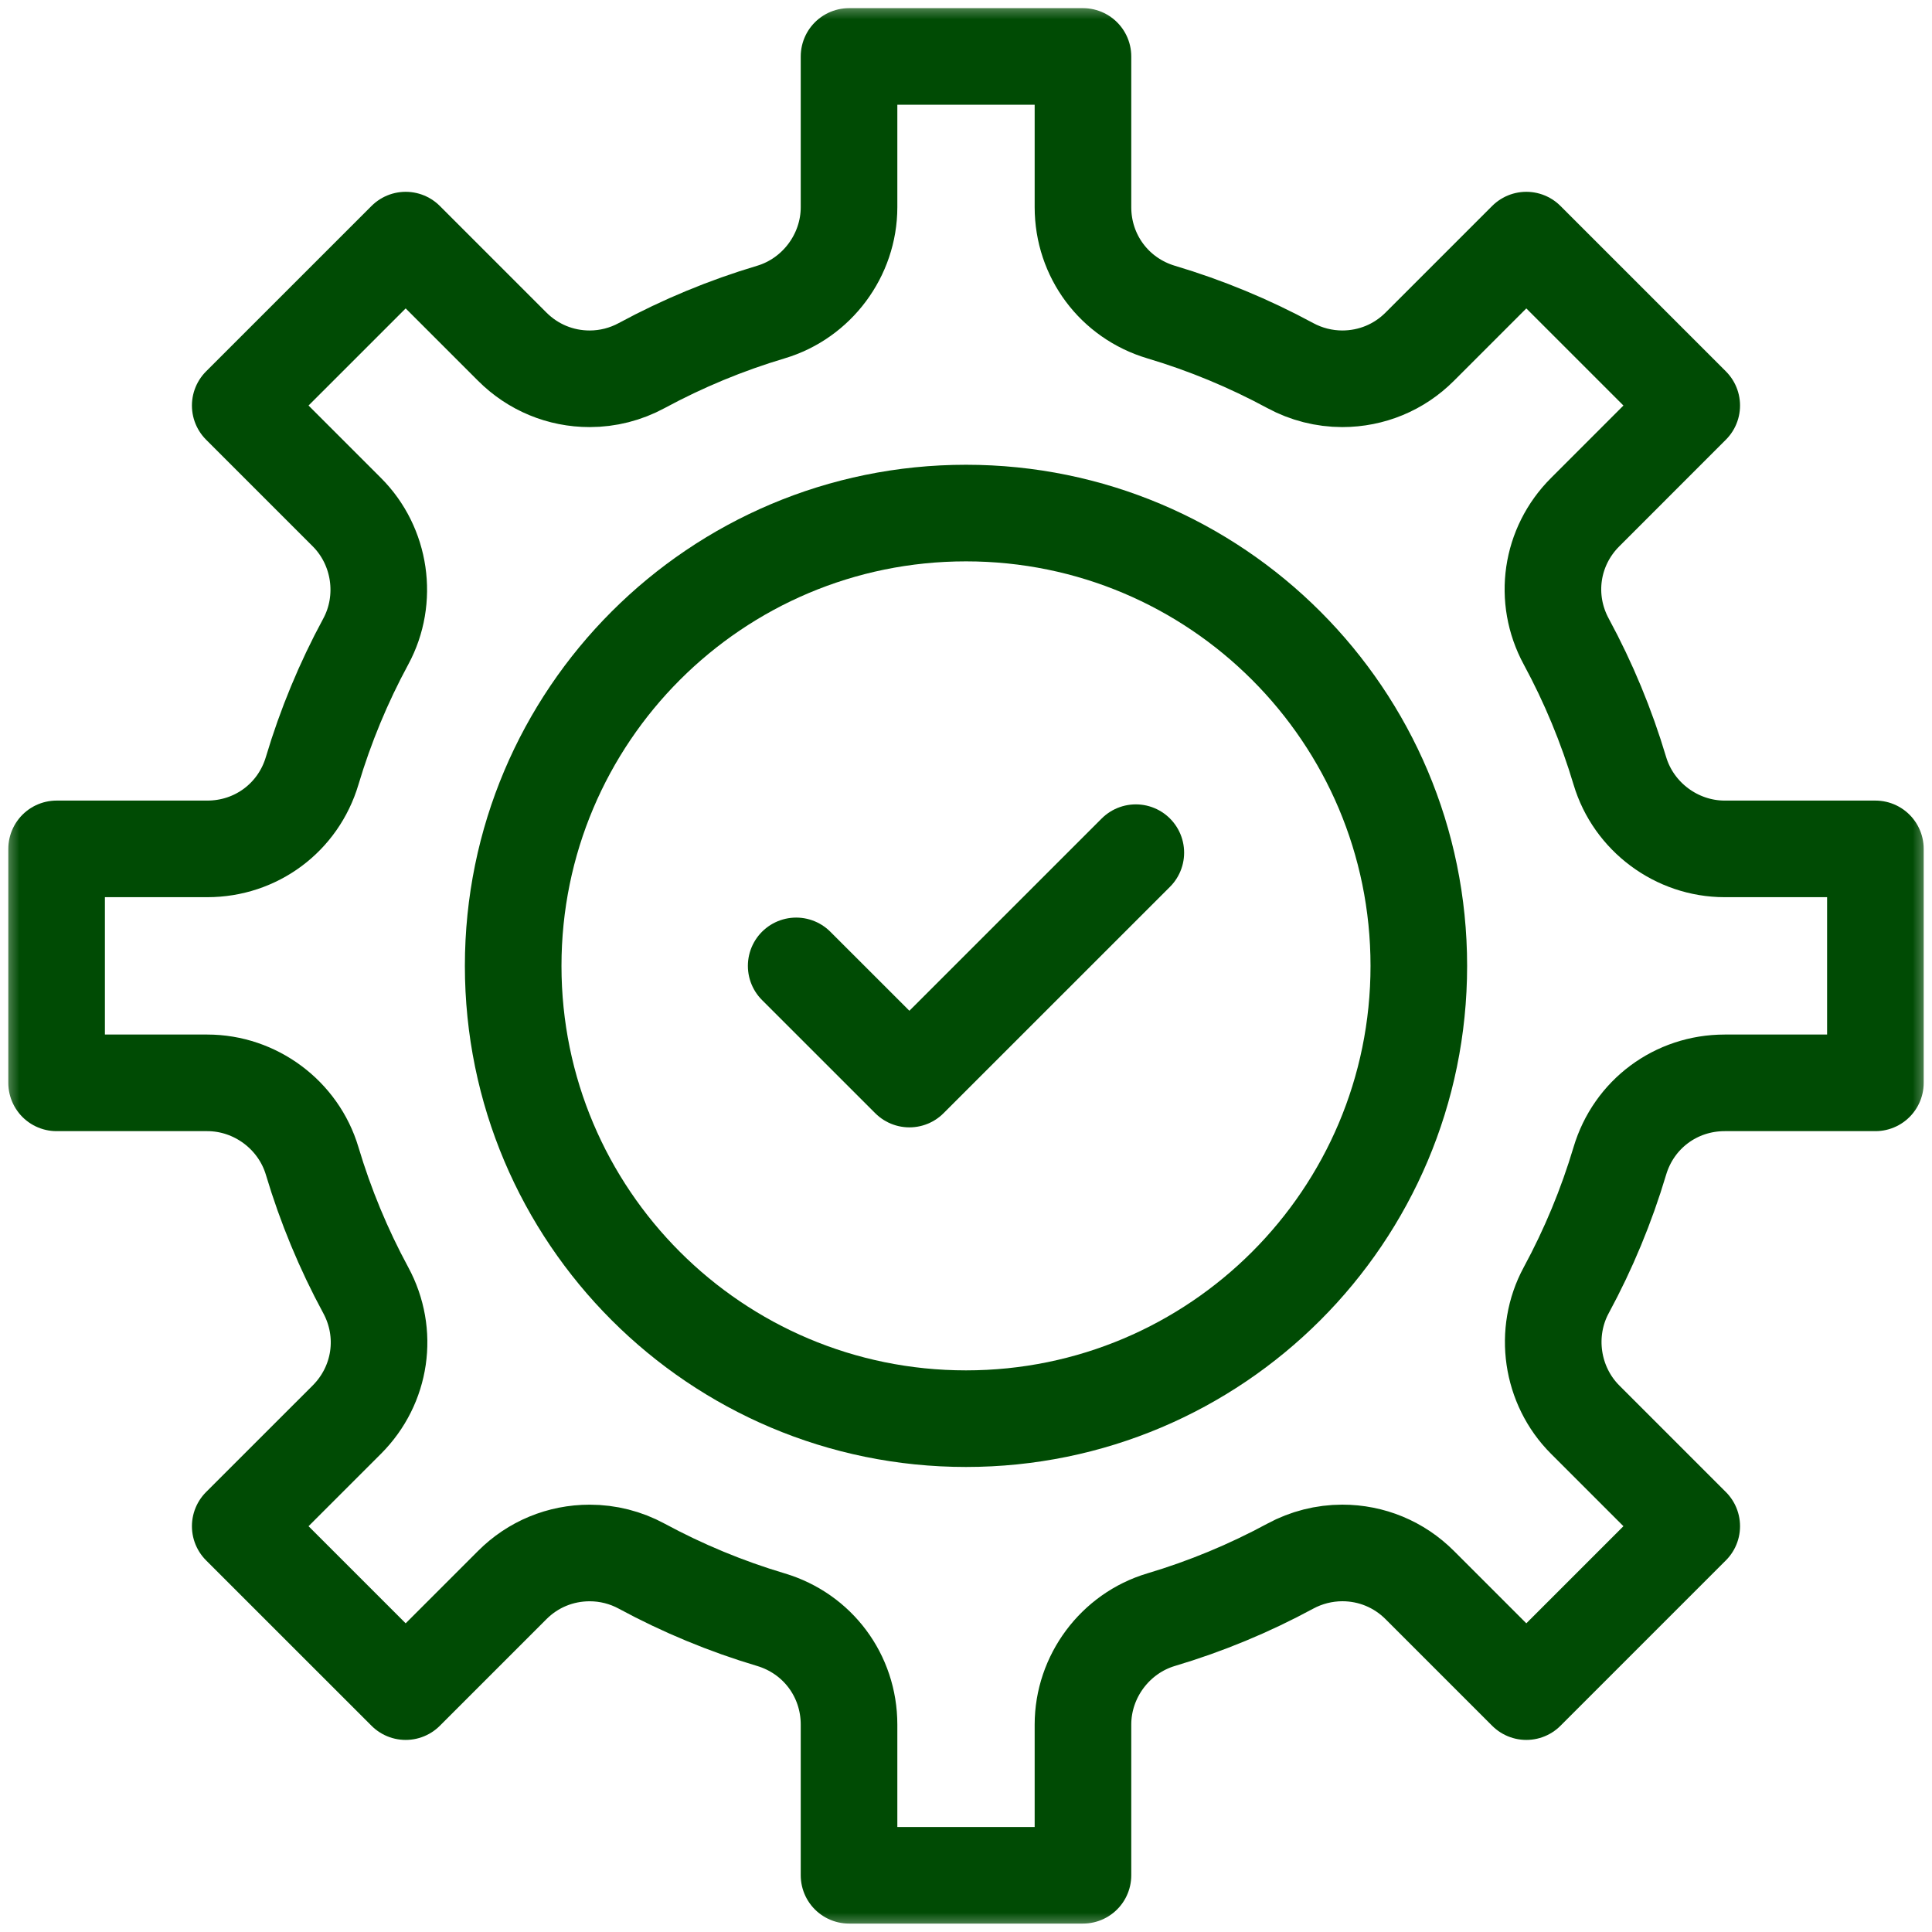 <svg xmlns="http://www.w3.org/2000/svg" width="50" height="50" viewBox="0 0 50 50" fill="none"><g clip-path="url(#clip0_12_8149)"><mask id="mask0_12_8149" style="mask-type:luminance" maskUnits="userSpaceOnUse" x="0" y="0" width="50" height="50"><path d="M48.75 48.75V1.25H1.25V48.75H48.75Z" fill="white" stroke="white" stroke-width="2.5"></path></mask><g mask="url(#mask0_12_8149)"><path d="M21.973 48.532V44.632C21.973 43.369 21.16 42.278 19.951 41.917C18.792 41.572 17.671 41.107 16.607 40.532C16.194 40.308 15.732 40.191 15.262 40.191C14.504 40.191 13.792 40.485 13.257 41.021L10.499 43.779L6.217 39.498L8.976 36.74C9.869 35.846 10.066 34.499 9.465 33.389C8.889 32.325 8.425 31.205 8.079 30.046C7.724 28.855 6.608 28.024 5.365 28.024H1.465V21.969H5.365C6.628 21.969 7.719 21.157 8.079 19.947C8.425 18.788 8.889 17.668 9.465 16.604C10.057 15.511 9.856 14.133 8.976 13.254L6.217 10.495L10.499 6.214L13.257 8.972C13.793 9.508 14.504 9.803 15.261 9.803C15.731 9.803 16.194 9.685 16.607 9.461C17.671 8.886 18.792 8.421 19.951 8.076C21.141 7.721 21.973 6.605 21.973 5.361V1.461H28.027V5.361C28.027 6.624 28.84 7.715 30.049 8.076C31.208 8.421 32.329 8.886 33.392 9.461C33.806 9.685 34.268 9.802 34.738 9.803C35.496 9.802 36.208 9.508 36.743 8.972L39.501 6.214L43.782 10.495L41.024 13.254C40.13 14.147 39.934 15.494 40.535 16.604C41.111 17.668 41.575 18.788 41.921 19.947C42.276 21.138 43.392 21.969 44.635 21.969H48.535V28.024H44.635C43.372 28.024 42.281 28.836 41.921 30.046C41.575 31.205 41.111 32.325 40.535 33.389C39.943 34.482 40.144 35.86 41.024 36.74L43.782 39.498L39.501 43.779L36.743 41.021C36.207 40.485 35.495 40.19 34.739 40.19C34.269 40.191 33.806 40.308 33.392 40.532C32.329 41.107 31.208 41.572 30.049 41.917C28.859 42.272 28.027 43.389 28.027 44.632V48.532H21.973Z" stroke="#004B04" stroke-width="2.5" stroke-miterlimit="10" stroke-linecap="round" stroke-linejoin="round"></path><path d="M36.719 24.997C36.719 31.469 31.472 36.715 25 36.715C18.528 36.715 13.281 31.469 13.281 24.997C13.281 18.524 18.528 13.278 25 13.278C31.472 13.278 36.719 18.524 36.719 24.997Z" stroke="#004B04" stroke-width="2.5" stroke-miterlimit="10" stroke-linecap="round" stroke-linejoin="round"></path><path d="M20.605 24.997L23.535 27.926L29.395 22.067" stroke="#004B04" stroke-width="2.5" stroke-miterlimit="10" stroke-linecap="round" stroke-linejoin="round"></path></g></g><defs><clipPath id="clip0_12_8149"><rect width="50" height="50" fill="white"></rect></clipPath></defs></svg>